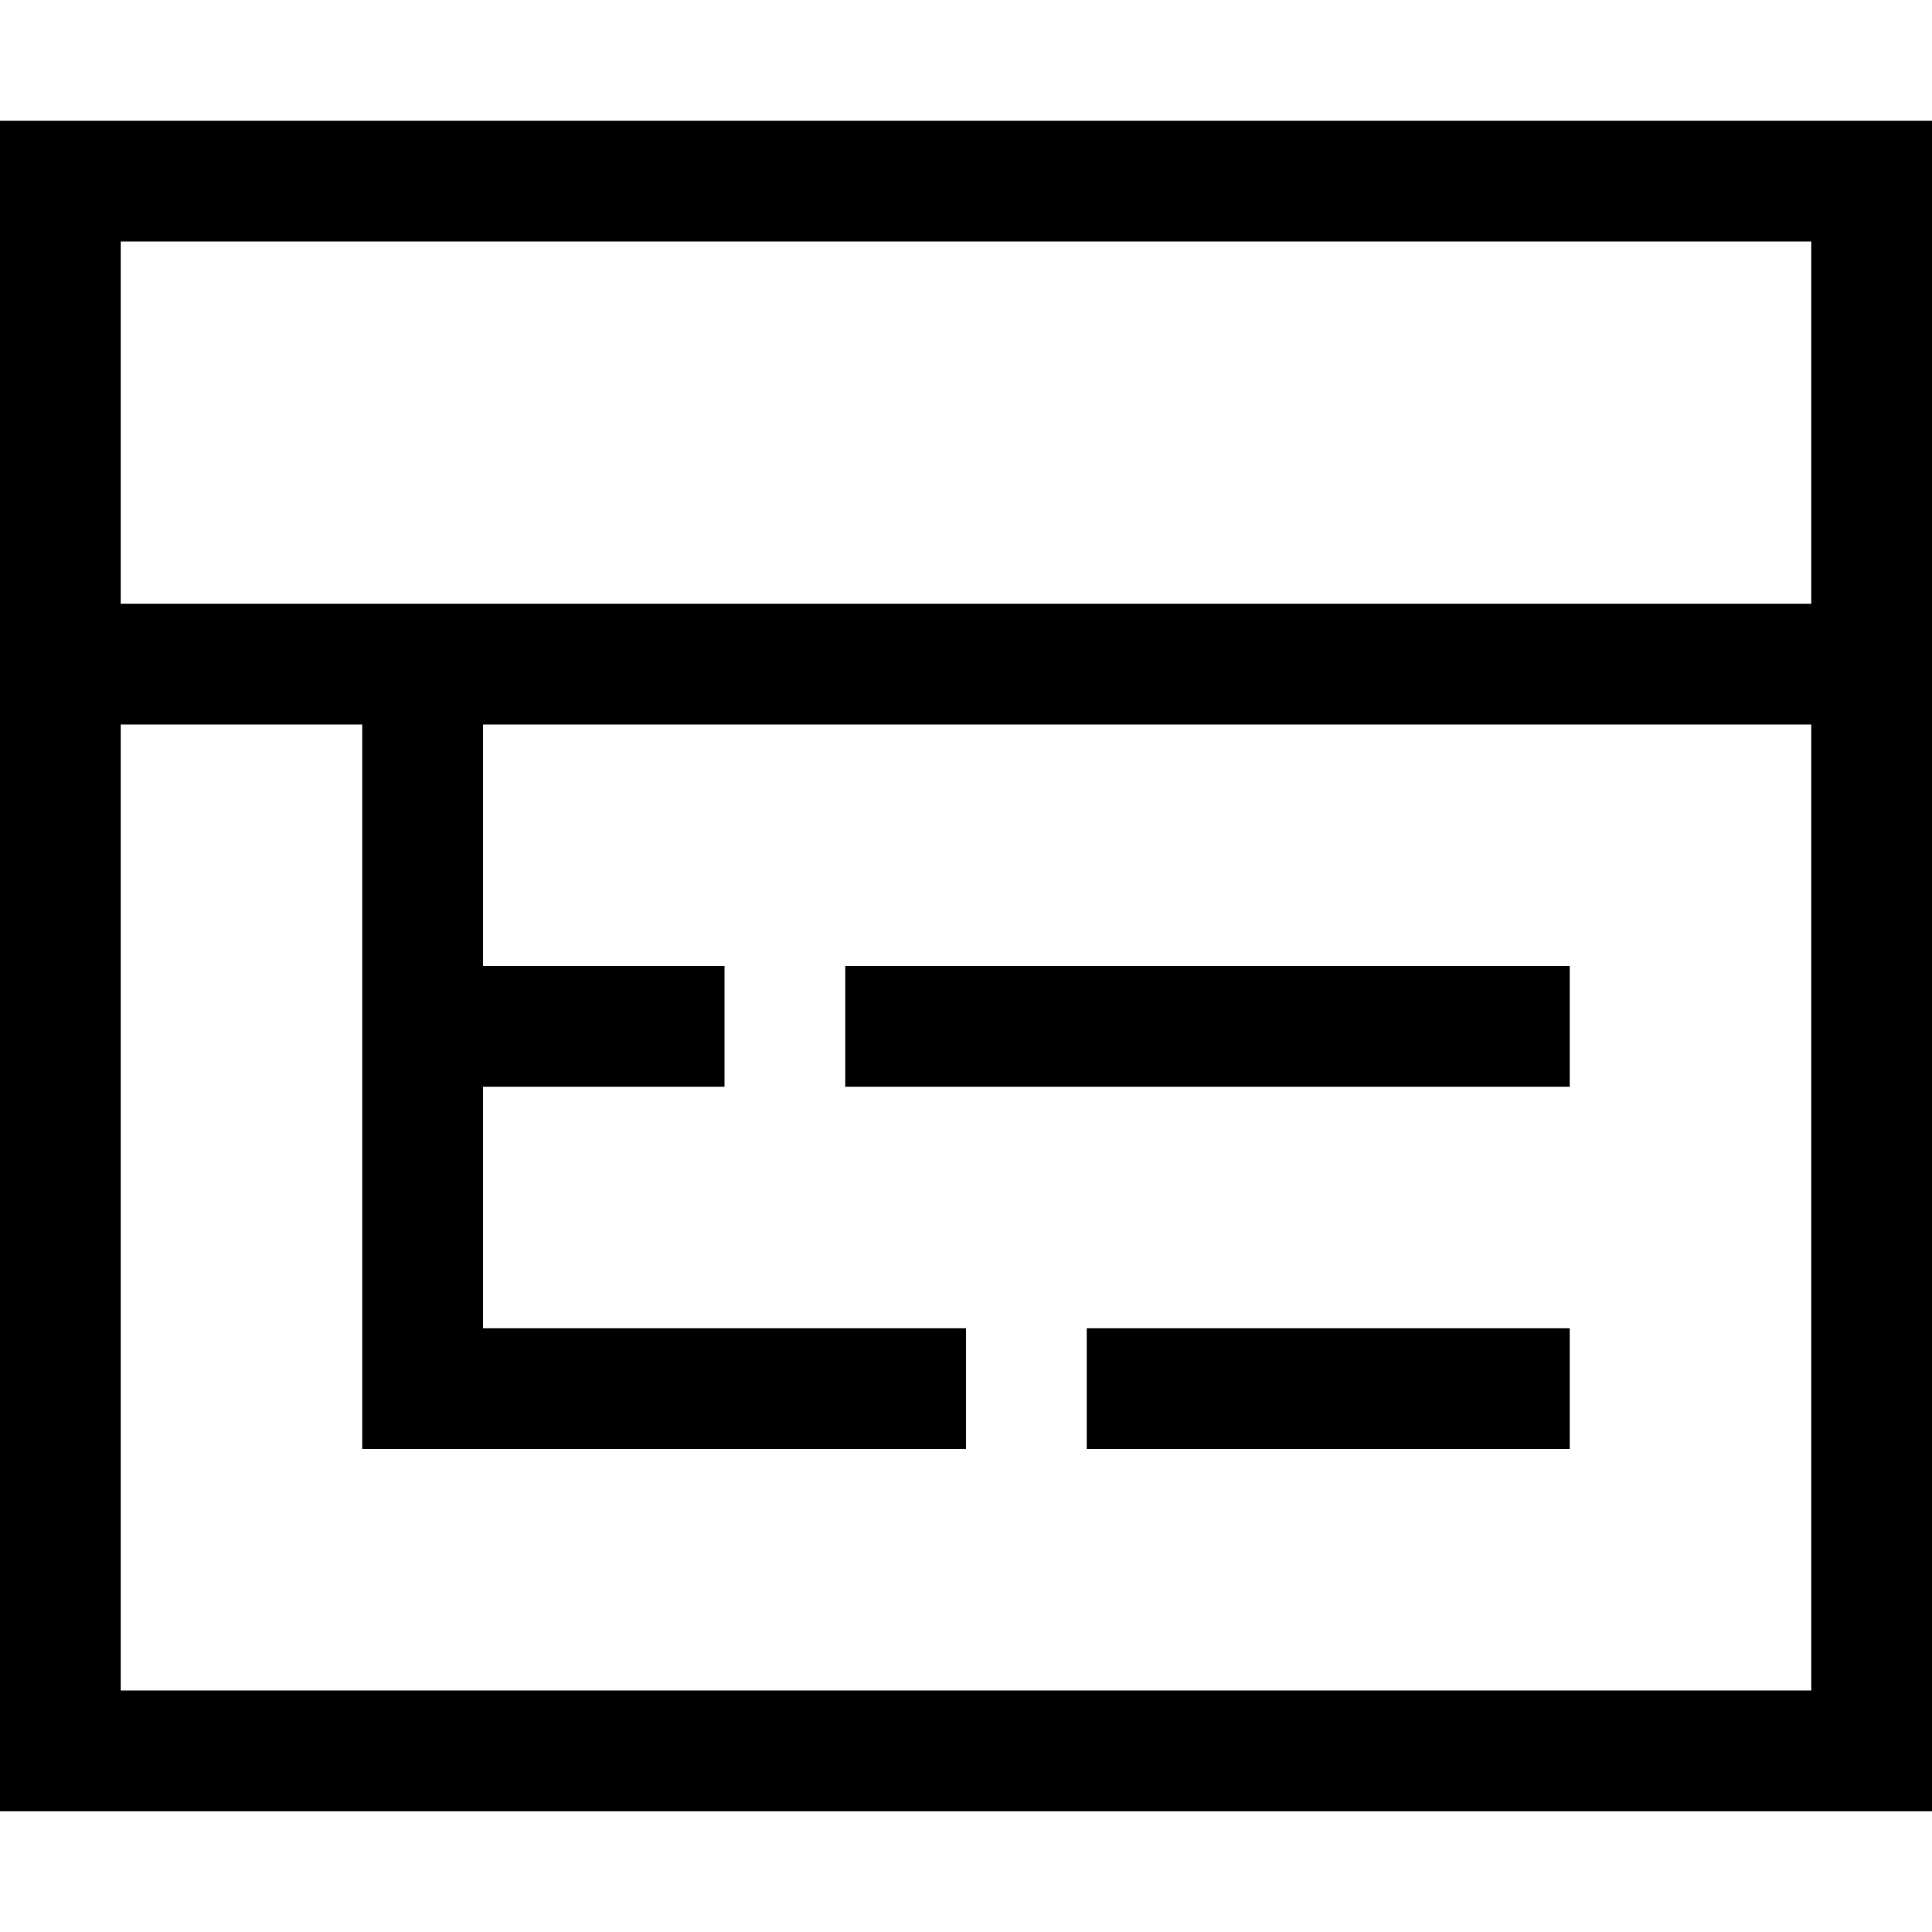 <svg xmlns="http://www.w3.org/2000/svg" viewBox="0 0 512 512"><!--! Font Awesome Pro 6.7.2 by @fontawesome - https://fontawesome.com License - https://fontawesome.com/license (Commercial License) Copyright 2024 Fonticons, Inc. --><path d="M32 64l0 96 64 0 32 0 352 0 0-96L32 64zM96 192l-64 0 0 256 448 0 0-256-352 0 0 64 48 0 16 0 0 32-16 0-48 0 0 64 112 0 16 0 0 32-16 0-128 0-16 0 0-16 0-80 0-16 0-80zM0 32l32 0 448 0 32 0 0 32 0 384 0 32-32 0L32 480 0 480l0-32L0 64 0 32zM224 256l192 0 0 32-192 0 0-32zm192 96l0 32-128 0 0-32 128 0z"/></svg>